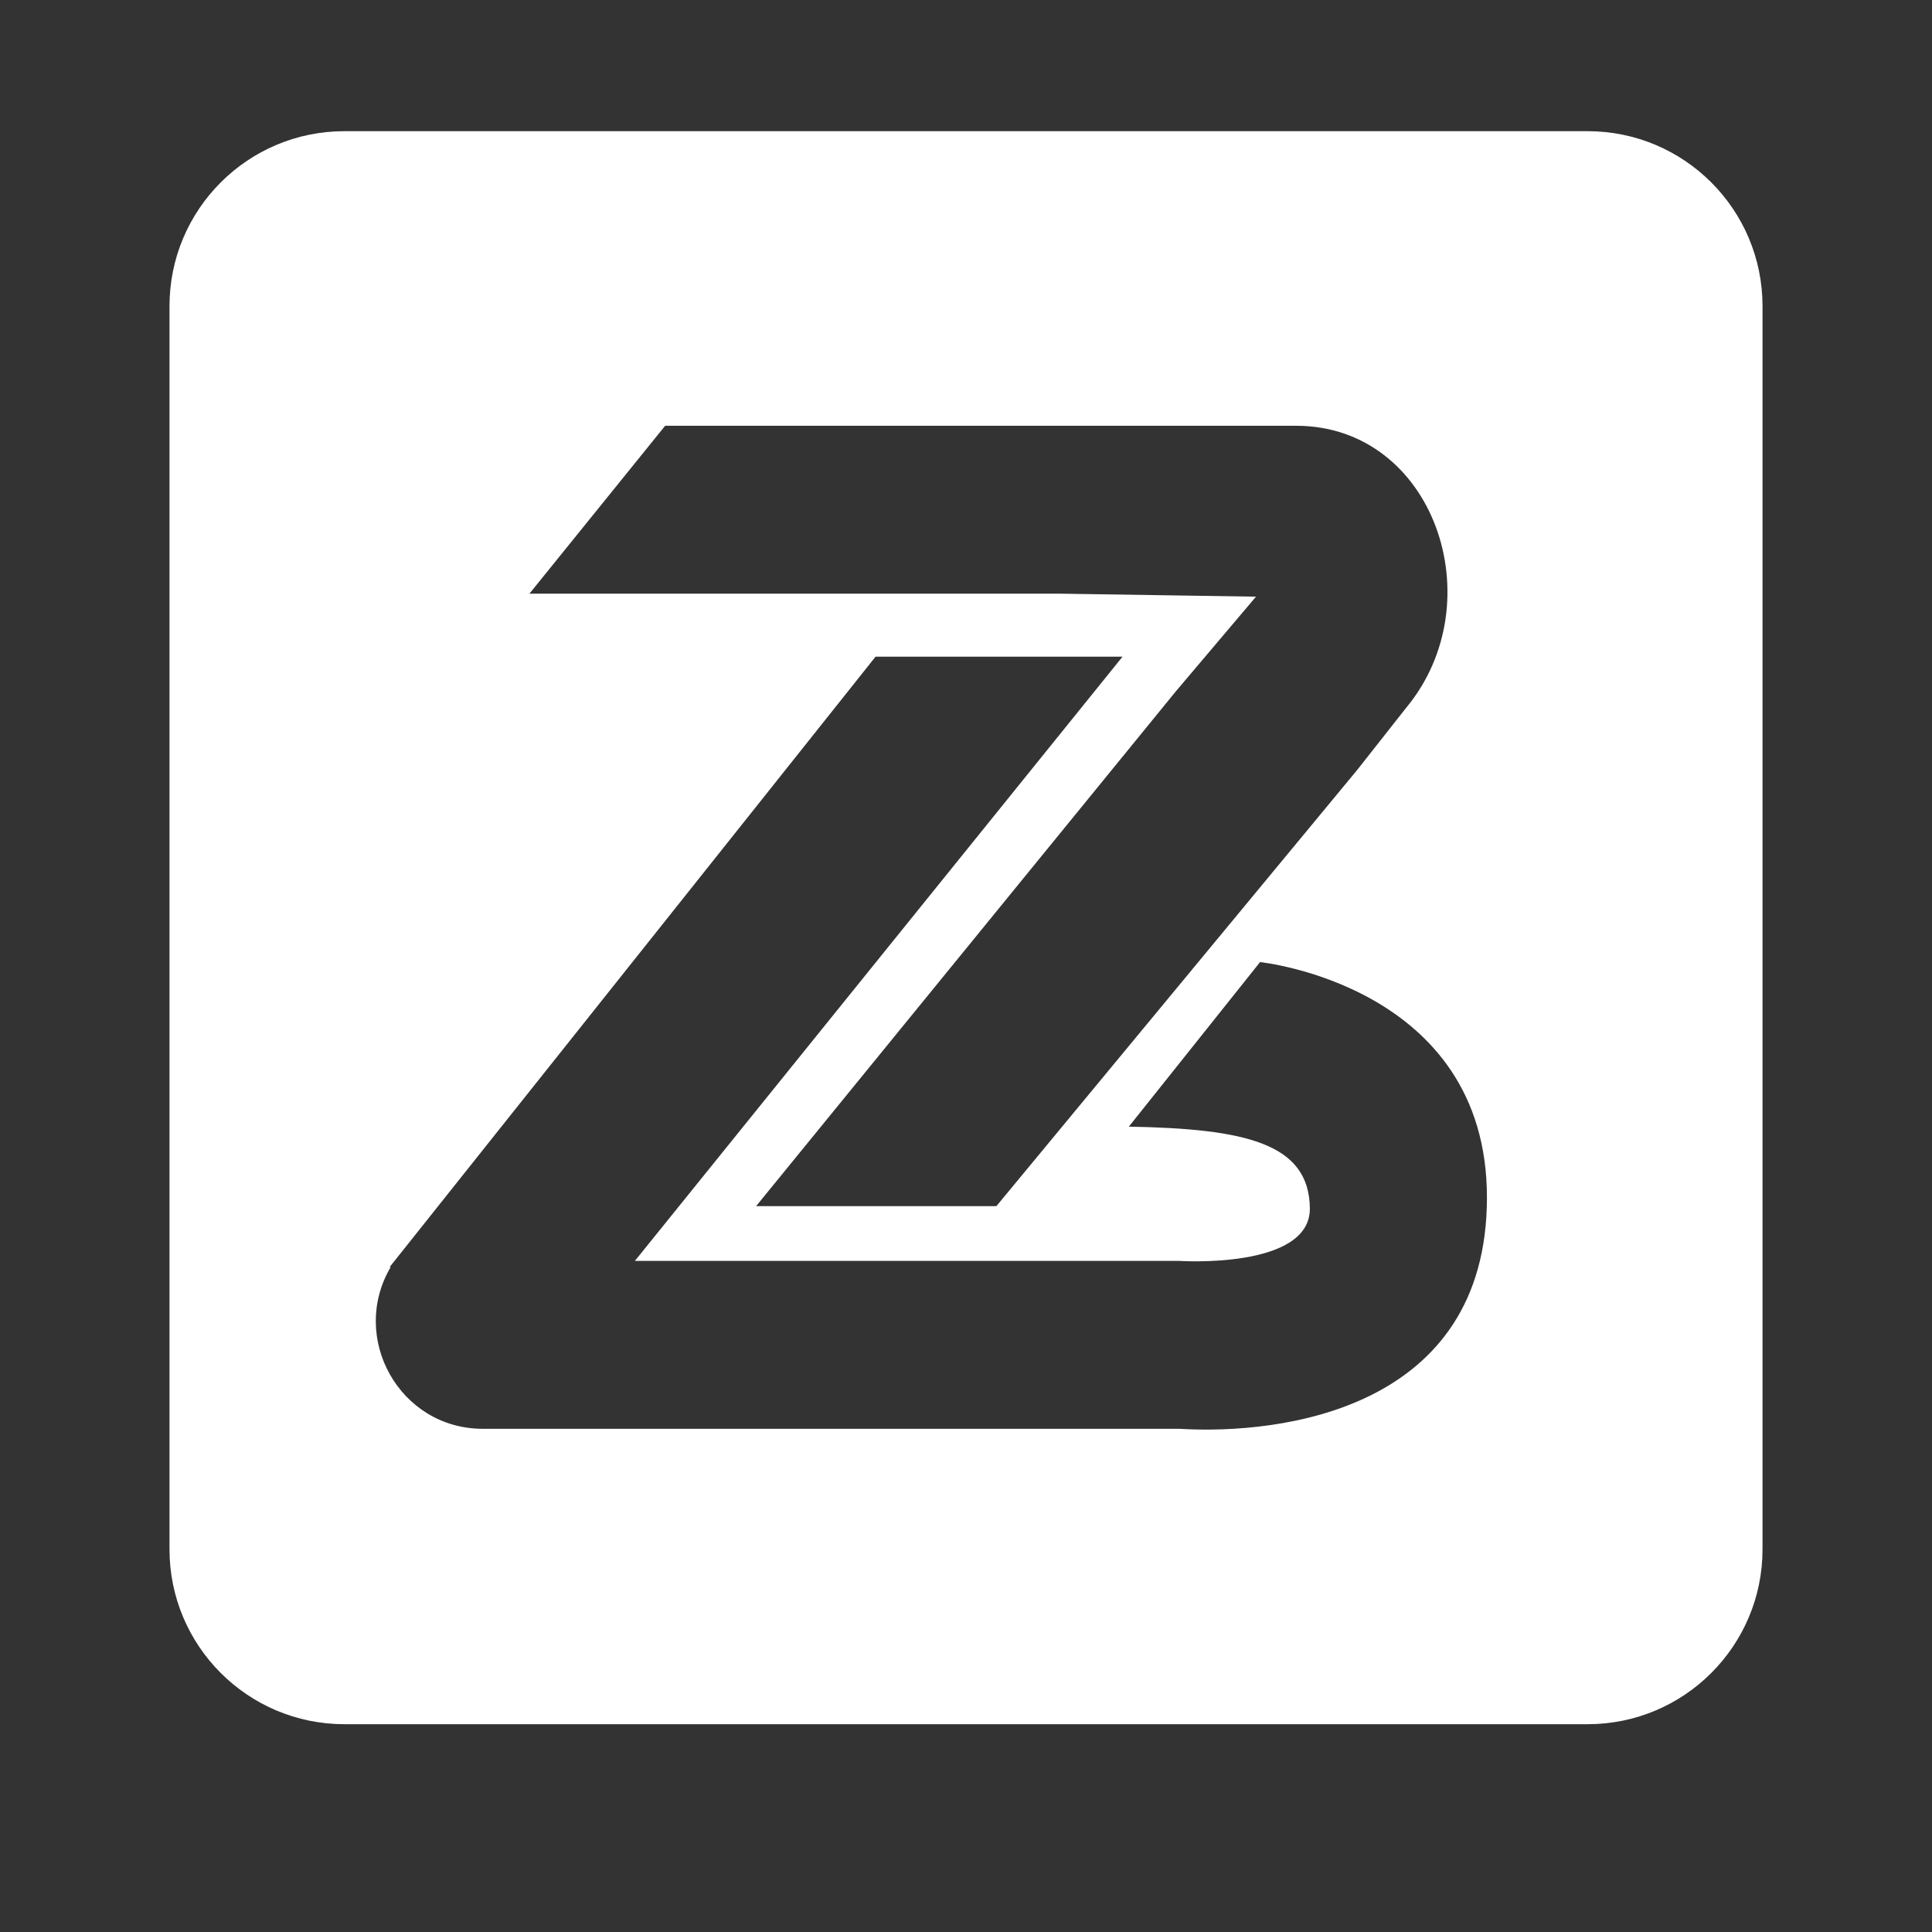 <svg xmlns="http://www.w3.org/2000/svg" xmlns:xlink="http://www.w3.org/1999/xlink" id="Layer_1" x="0px" y="0px" viewBox="0 0 1080 1080" style="enable-background:new 0 0 1080 1080;" xml:space="preserve"><rect x="0" y="0" width="1080" height="1080" fill="#333333" stroke="none"/><style type="text/css">	.st0{fill:#FFFFFF;}</style><path class="st0" d="M887.47,73.33H192.53c-54,0-97.78,43.78-97.78,97.78v694.95c0,54,43.78,97.78,97.78,97.78h694.95 c54,0,97.78-43.78,97.78-97.78V171.11C985.25,117.11,941.48,73.33,887.47,73.33z M371.82,238.01h280.37h72.36h0 c77.07,0,110.72,98.34,61.51,157.65l-27.38,34.75l-201.7,243.84H422.66L657.19,386.6l44.92-53.06l-109.16-1.67h-297L371.82,238.01z  M659.2,798.71H269.93c-46.66,0-74.8-50.99-51.53-90.44h-0.58l271.63-341.19H627.5L354.9,704.85h304.3c0,0,73.46,4.88,73.02-29.5 c-0.46-36.36-36.21-44.38-101.19-45.55l73.35-91.98c0,0,126.83,13.07,126.83,131.56C831.2,787.87,716.51,802.16,659.2,798.71z"></path></svg>